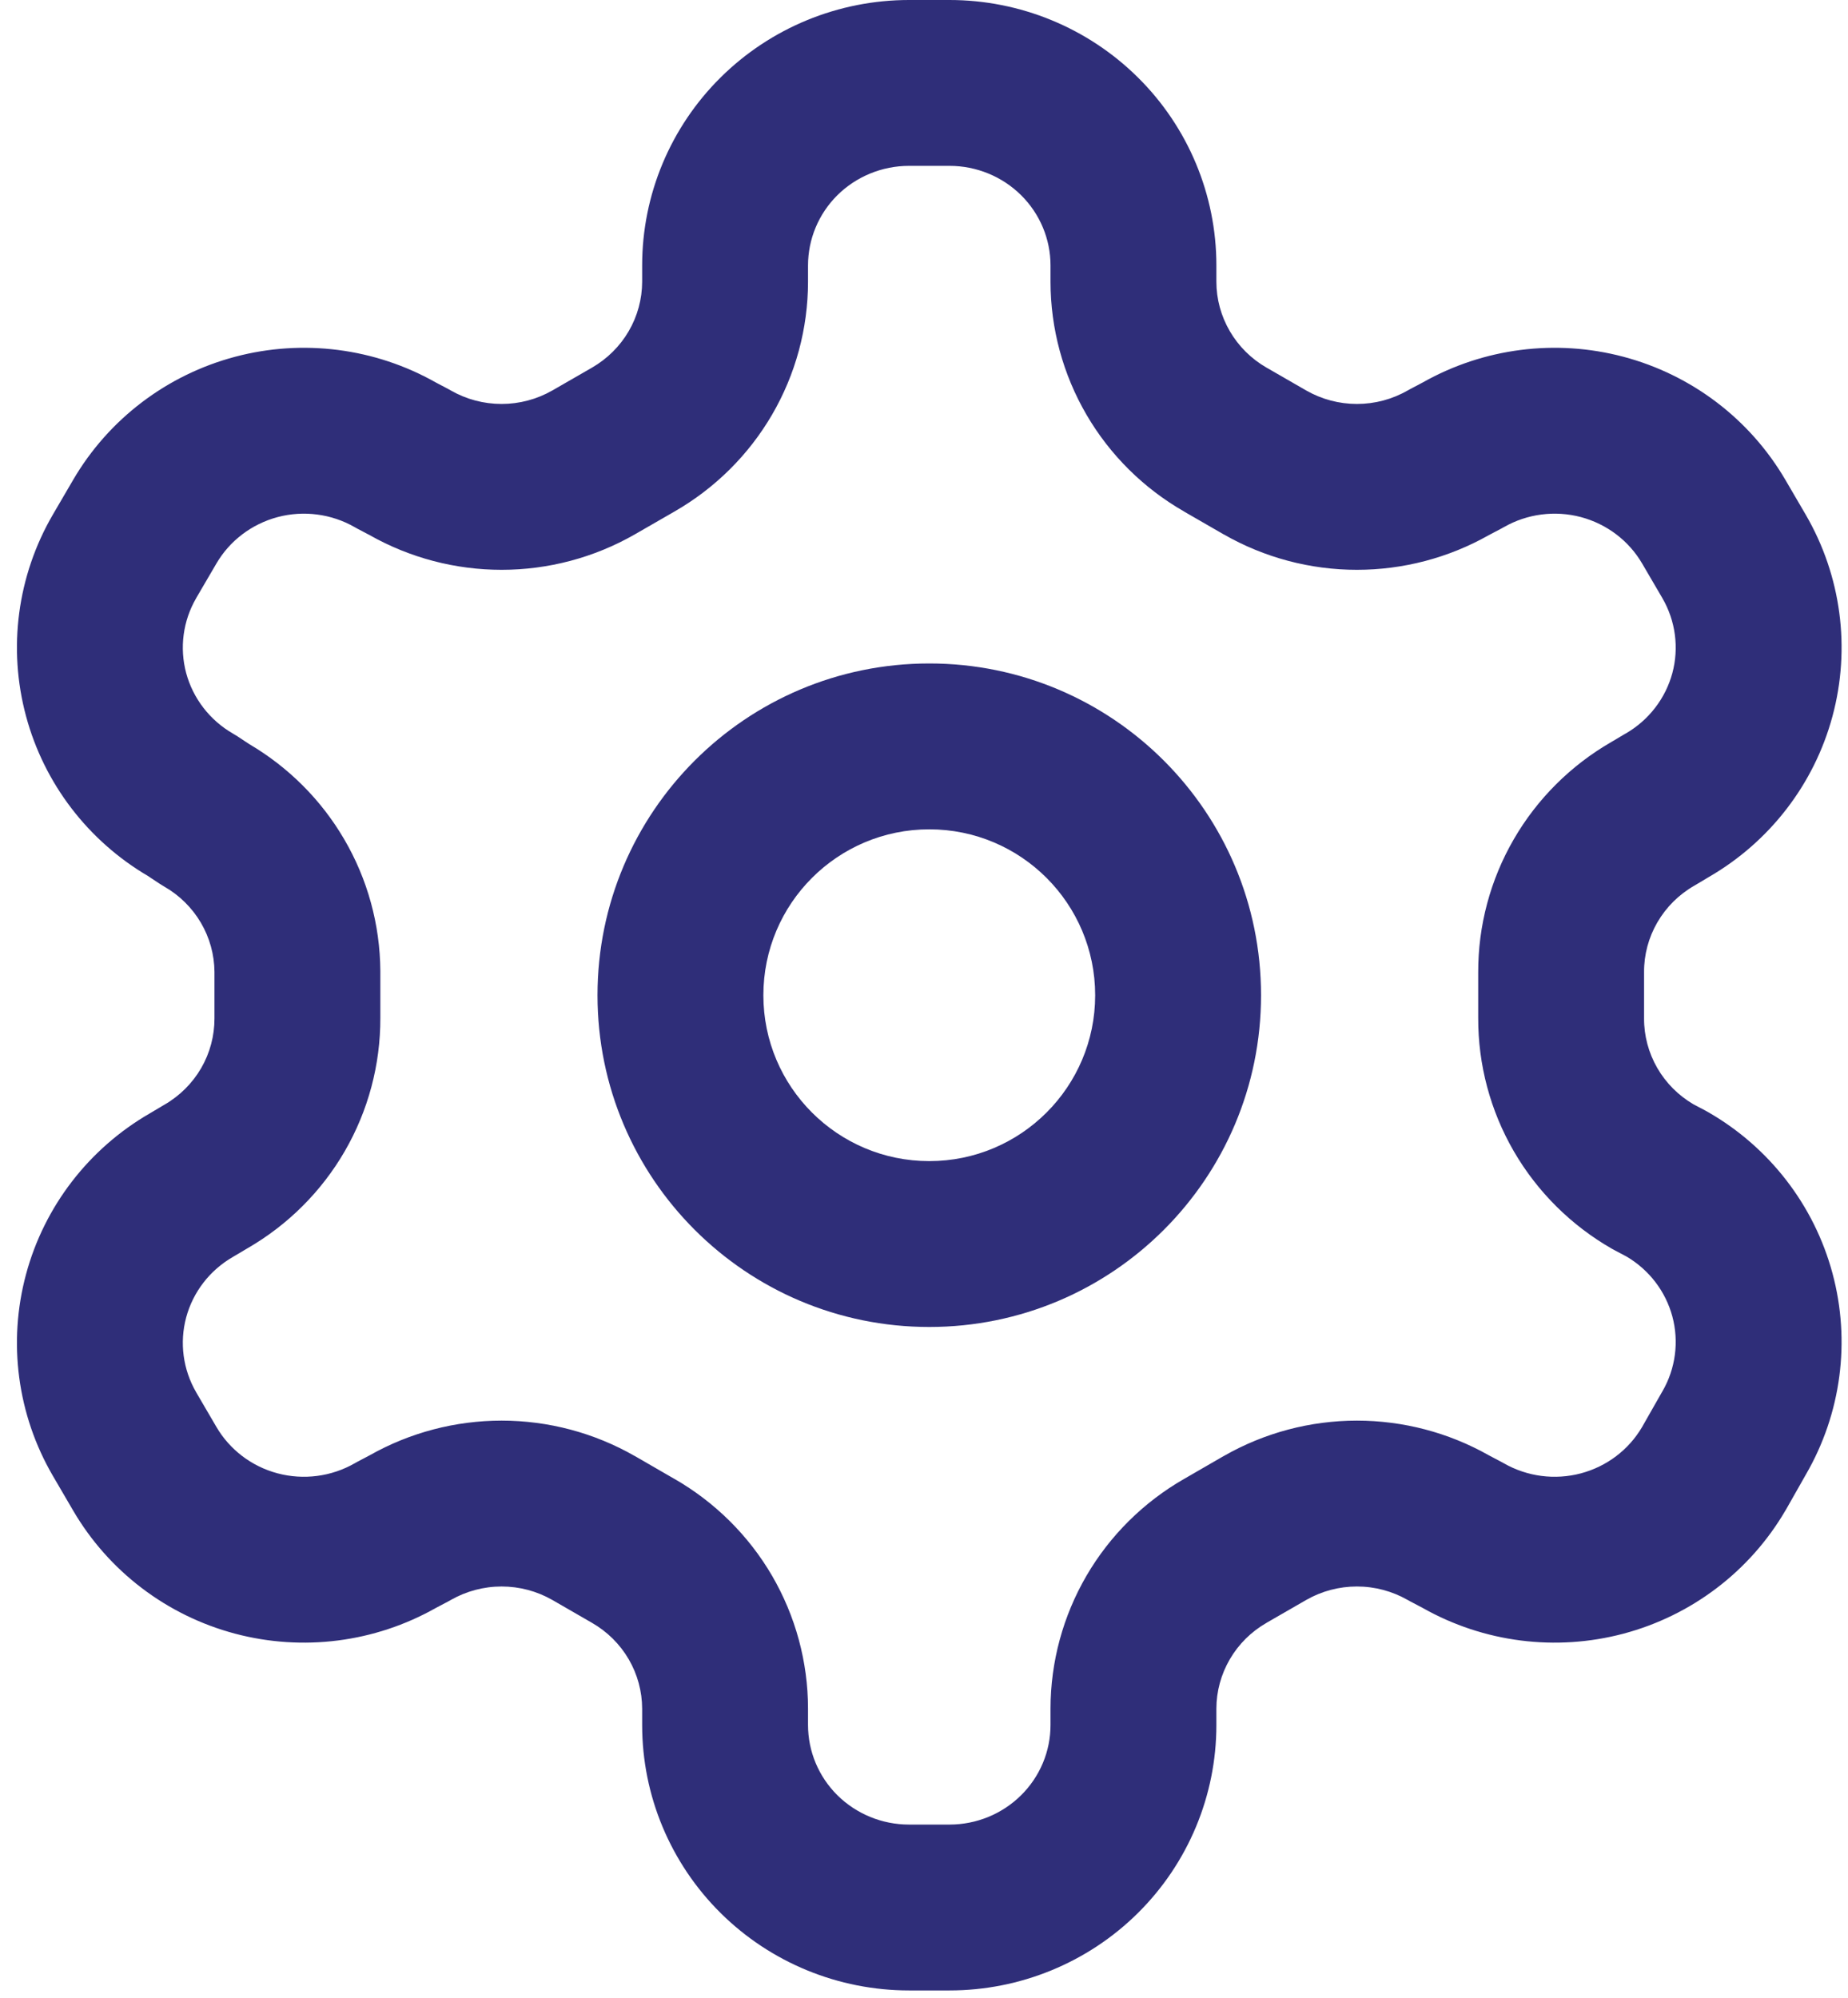 <svg width="37" height="40" viewBox="0 0 37 40" fill="none" xmlns="http://www.w3.org/2000/svg">
<path fill-rule="evenodd" clip-rule="evenodd" d="M14.427 1.552C15.43 0.557 16.788 0 18.2 0H19.011C20.423 0 21.781 0.557 22.784 1.552C23.788 2.547 24.354 3.9 24.354 5.314V5.641C24.354 5.988 24.447 6.329 24.623 6.631C24.799 6.933 25.052 7.185 25.36 7.362L25.364 7.364L26.152 7.818C26.153 7.819 26.153 7.819 26.154 7.819C26.462 7.995 26.811 8.088 27.168 8.088C27.526 8.088 27.876 7.995 28.184 7.818C28.201 7.809 28.217 7.8 28.233 7.791L28.487 7.657C29.707 6.968 31.149 6.784 32.503 7.143C33.868 7.505 35.035 8.39 35.747 9.609L36.154 10.306C36.864 11.527 37.057 12.979 36.689 14.342C36.323 15.701 35.431 16.856 34.213 17.56L33.947 17.719L33.923 17.733C33.614 17.91 33.359 18.164 33.183 18.468C33.007 18.771 32.915 19.115 32.917 19.463L32.917 19.47L32.917 20.383L32.917 20.39C32.915 20.738 33.007 21.082 33.183 21.386C33.355 21.683 33.602 21.932 33.903 22.109L34.151 22.24C34.168 22.249 34.184 22.258 34.201 22.268C35.425 22.971 36.322 24.13 36.689 25.493C37.056 26.854 36.864 28.302 36.158 29.521L35.757 30.228L35.747 30.244C35.035 31.463 33.867 32.348 32.503 32.71C31.149 33.069 29.707 32.885 28.487 32.196L28.233 32.062C28.217 32.053 28.201 32.044 28.184 32.035C27.876 31.859 27.526 31.765 27.168 31.765C26.811 31.765 26.461 31.858 26.154 32.034C26.153 32.034 26.153 32.035 26.152 32.035L25.364 32.489L25.36 32.492C25.052 32.668 24.799 32.92 24.623 33.222C24.447 33.524 24.354 33.866 24.354 34.212V34.539C24.354 35.953 23.788 37.306 22.784 38.302C21.781 39.297 20.423 39.853 19.011 39.853H18.2C16.788 39.853 15.43 39.297 14.427 38.302C13.423 37.306 12.857 35.953 12.857 34.539L12.857 34.212C12.857 34.212 12.857 34.213 12.857 34.212C12.856 33.866 12.764 33.524 12.588 33.222C12.412 32.92 12.158 32.668 11.851 32.492L11.846 32.489L11.059 32.035C11.058 32.035 11.058 32.034 11.057 32.034C10.749 31.858 10.399 31.765 10.043 31.765C9.685 31.765 9.335 31.859 9.026 32.035C9.01 32.044 8.994 32.053 8.978 32.062L8.724 32.196C7.504 32.885 6.062 33.069 4.708 32.71C3.343 32.348 2.176 31.463 1.464 30.244L1.057 29.547C0.347 28.327 0.154 26.875 0.522 25.511C0.888 24.153 1.78 22.997 2.998 22.293L3.264 22.135L3.288 22.121C3.597 21.944 3.852 21.689 4.028 21.386C4.204 21.082 4.295 20.738 4.294 20.39L4.294 20.383V19.457C4.291 19.114 4.198 18.776 4.023 18.477C3.847 18.177 3.594 17.926 3.288 17.751C3.257 17.733 3.227 17.715 3.197 17.695L2.96 17.538C1.762 16.833 0.884 15.687 0.522 14.342C0.154 12.979 0.347 11.527 1.057 10.306L1.464 9.609C2.175 8.391 3.343 7.505 4.708 7.143C6.062 6.784 7.504 6.968 8.724 7.657L8.978 7.791C8.994 7.8 9.01 7.809 9.026 7.818C9.335 7.995 9.685 8.088 10.043 8.088C10.399 8.088 10.749 7.995 11.057 7.819C11.058 7.819 11.058 7.819 11.059 7.818L11.851 7.362C12.158 7.185 12.412 6.933 12.588 6.631C12.764 6.329 12.856 5.988 12.857 5.642C12.857 5.641 12.857 5.642 12.857 5.642V5.314C12.857 3.9 13.423 2.547 14.427 1.552ZM18.2 3.321C17.66 3.321 17.144 3.534 16.765 3.909C16.388 4.284 16.178 4.79 16.178 5.314L16.178 5.644C16.177 6.579 15.928 7.496 15.458 8.303C14.988 9.11 14.313 9.778 13.504 10.242C13.503 10.243 13.502 10.243 13.501 10.244L12.709 10.7C11.898 11.165 10.978 11.409 10.043 11.409C9.117 11.409 8.208 11.17 7.402 10.715L7.148 10.581C7.132 10.572 7.116 10.563 7.1 10.554C6.635 10.288 6.08 10.215 5.559 10.353C5.038 10.492 4.598 10.828 4.332 11.284C4.332 11.284 4.332 11.284 4.332 11.284L3.928 11.975C3.928 11.976 3.928 11.976 3.928 11.976C3.663 12.432 3.592 12.972 3.728 13.478C3.865 13.984 4.2 14.421 4.664 14.688C4.694 14.705 4.724 14.723 4.753 14.742L4.989 14.898C5.773 15.359 6.428 16.012 6.888 16.798C7.359 17.6 7.609 18.512 7.615 19.442L7.615 19.452L7.615 20.38C7.618 21.318 7.372 22.239 6.902 23.051C6.434 23.859 5.761 24.529 4.952 24.995L4.686 25.153L4.664 25.166C4.2 25.433 3.865 25.869 3.728 26.376C3.592 26.882 3.663 27.421 3.928 27.877C3.928 27.877 3.928 27.878 3.928 27.878L4.332 28.569C4.598 29.025 5.038 29.362 5.559 29.5C6.08 29.638 6.635 29.565 7.1 29.299C7.116 29.29 7.132 29.281 7.148 29.272L7.402 29.138C8.208 28.683 9.117 28.444 10.043 28.444C10.978 28.444 11.898 28.688 12.709 29.153L12.714 29.155L13.501 29.61C13.502 29.61 13.503 29.611 13.504 29.611C14.313 30.076 14.988 30.744 15.458 31.55C15.928 32.358 16.177 33.275 16.178 34.209L16.178 34.211L16.178 34.539C16.178 35.064 16.388 35.569 16.765 35.944C17.144 36.319 17.66 36.532 18.2 36.532H19.011C19.551 36.532 20.067 36.319 20.445 35.944C20.823 35.569 21.033 35.064 21.033 34.539V34.209C21.034 33.275 21.283 32.358 21.753 31.55C22.223 30.744 22.898 30.075 23.708 29.611C23.708 29.61 23.709 29.61 23.71 29.61L24.497 29.155L24.502 29.153C25.313 28.688 26.233 28.444 27.168 28.444C28.093 28.444 29.003 28.683 29.808 29.138L30.062 29.272C30.079 29.281 30.095 29.29 30.111 29.299C30.576 29.565 31.131 29.638 31.652 29.5C32.17 29.362 32.608 29.029 32.875 28.576L33.275 27.873L33.283 27.86C33.548 27.404 33.619 26.864 33.483 26.357C33.348 25.858 33.022 25.428 32.568 25.16L32.321 25.029C32.305 25.021 32.289 25.012 32.273 25.003C31.458 24.536 30.78 23.863 30.309 23.051C29.839 22.239 29.593 21.318 29.596 20.38V19.473C29.593 18.535 29.839 17.614 30.309 16.803C30.777 15.995 31.45 15.325 32.259 14.858L32.525 14.7L32.547 14.688C33.011 14.421 33.346 13.984 33.483 13.478C33.619 12.972 33.548 12.432 33.284 11.977C33.283 11.976 33.283 11.976 33.283 11.975L32.879 11.284C32.613 10.828 32.173 10.492 31.652 10.353C31.131 10.215 30.576 10.288 30.111 10.554C30.095 10.563 30.079 10.572 30.062 10.581L29.808 10.715C29.003 11.17 28.093 11.409 27.168 11.409C26.233 11.409 25.313 11.165 24.502 10.7L24.497 10.698L23.71 10.244C23.709 10.243 23.708 10.243 23.708 10.242C22.898 9.778 22.223 9.11 21.753 8.303C21.283 7.496 21.034 6.579 21.033 5.644V5.314C21.033 4.79 20.823 4.284 20.445 3.909C20.067 3.534 19.551 3.321 19.011 3.321H18.2Z" fill="#2F2E79"/>
<path fill-rule="evenodd" clip-rule="evenodd" d="M18.606 16.605C16.771 16.605 15.284 18.092 15.284 19.927C15.284 21.761 16.771 23.248 18.606 23.248C20.44 23.248 21.927 21.761 21.927 19.927C21.927 18.092 20.44 16.605 18.606 16.605ZM11.963 19.927C11.963 16.258 14.937 13.284 18.606 13.284C22.274 13.284 25.248 16.258 25.248 19.927C25.248 23.595 22.274 26.569 18.606 26.569C14.937 26.569 11.963 23.595 11.963 19.927Z" fill="#2F2E79"/>
</svg>
